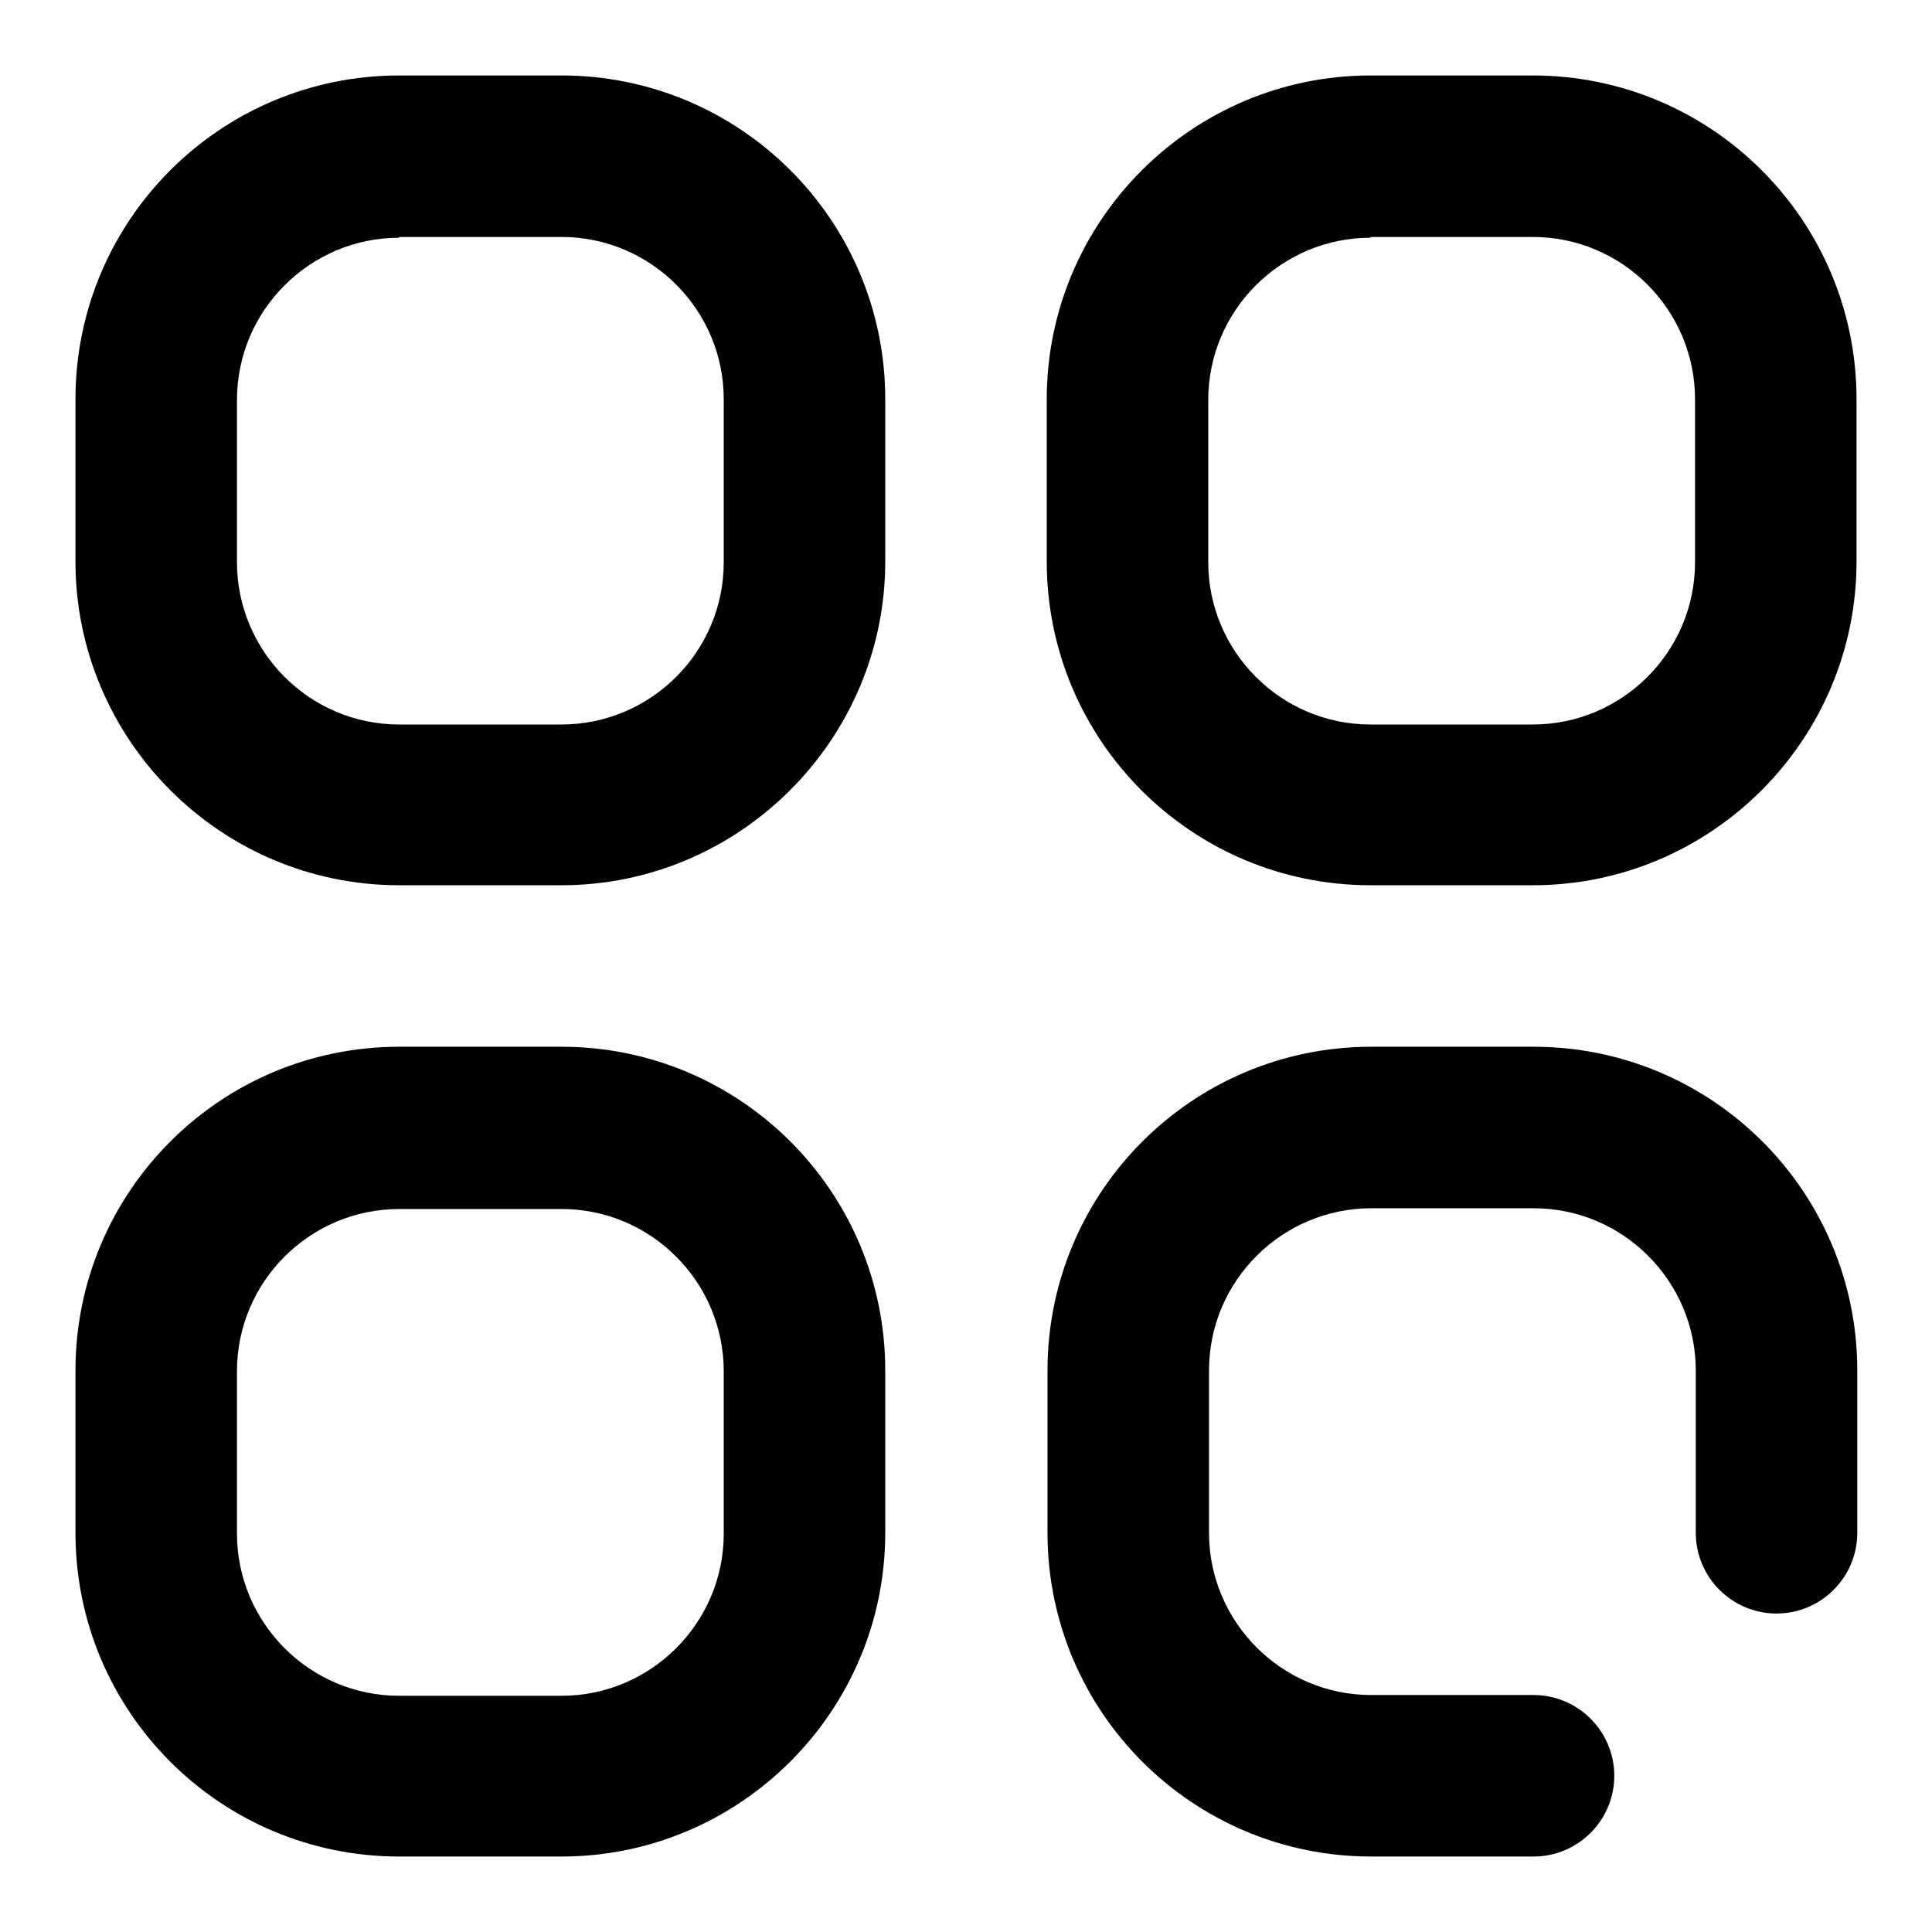 <?xml version="1.0" encoding="utf-8"?>
<!-- Svg Vector Icons : http://www.onlinewebfonts.com/icon -->
<!DOCTYPE svg PUBLIC "-//W3C//DTD SVG 1.1//EN" "http://www.w3.org/Graphics/SVG/1.1/DTD/svg11.dtd">
<svg version="1.1" xmlns="http://www.w3.org/2000/svg" xmlns:xlink="http://www.w3.org/1999/xlink" x="0px" y="0px" viewBox="0 0 256 256" enable-background="new 0 0 256 256" xml:space="preserve">
<g><g><path fill="#000000" d="M74.4,117.3H52.9C29.2,117.3,10,98,10,74.4V52.9C10,29.2,29.2,10,52.9,10h21.5c23.7,0,42.9,19.2,42.9,42.9v21.5C117.3,98,98,117.3,74.4,117.3z M52.9,31.5c-11.8,0-21.5,9.6-21.5,21.5v21.5c0,11.8,9.6,21.5,21.5,21.5h21.5c11.8,0,21.5-9.6,21.5-21.5V52.9c0-11.8-9.6-21.5-21.5-21.5H52.9z"/><path fill="#000000" d="M74.4,246H52.9C29.2,246,10,226.8,10,203.1v-21.5c0-23.7,19.2-42.9,42.9-42.9h21.5c23.7,0,42.9,19.2,42.9,42.9v21.5C117.3,226.8,98,246,74.4,246z M52.9,160.2c-11.8,0-21.5,9.6-21.5,21.5v21.5c0,11.8,9.6,21.5,21.5,21.5h21.5c11.8,0,21.5-9.6,21.5-21.5v-21.5c0-11.8-9.6-21.5-21.5-21.5H52.9z"/><path fill="#000000" d="M203.2,246h-21.5c-23.7,0-42.9-19.2-42.9-42.9v-21.5c0-23.7,19.2-42.9,42.9-42.9h21.5c23.7,0,42.9,19.2,42.9,42.9v21.5c0,5.9-4.8,10.7-10.7,10.7s-10.7-4.8-10.7-10.7v-21.5c0-11.8-9.6-21.5-21.5-21.5h-21.5c-11.8,0-21.5,9.6-21.5,21.5v21.5c0,11.8,9.6,21.5,21.5,21.5h21.5c5.9,0,10.7,4.8,10.7,10.7C213.9,241.2,209.1,246,203.2,246z"/><path fill="#000000" d="M203.1,117.3h-21.5c-23.7,0-42.9-19.2-42.9-42.9V52.9c0-23.7,19.3-42.9,42.9-42.9h21.5c23.7,0,42.9,19.2,42.9,42.9v21.5C246,98,226.8,117.3,203.1,117.3z M181.6,31.5c-11.8,0-21.5,9.6-21.5,21.5v21.5c0,11.8,9.6,21.5,21.5,21.5h21.5c11.8,0,21.5-9.6,21.5-21.5V52.9c0-11.8-9.6-21.5-21.5-21.5H181.6z"/></g></g>
</svg>